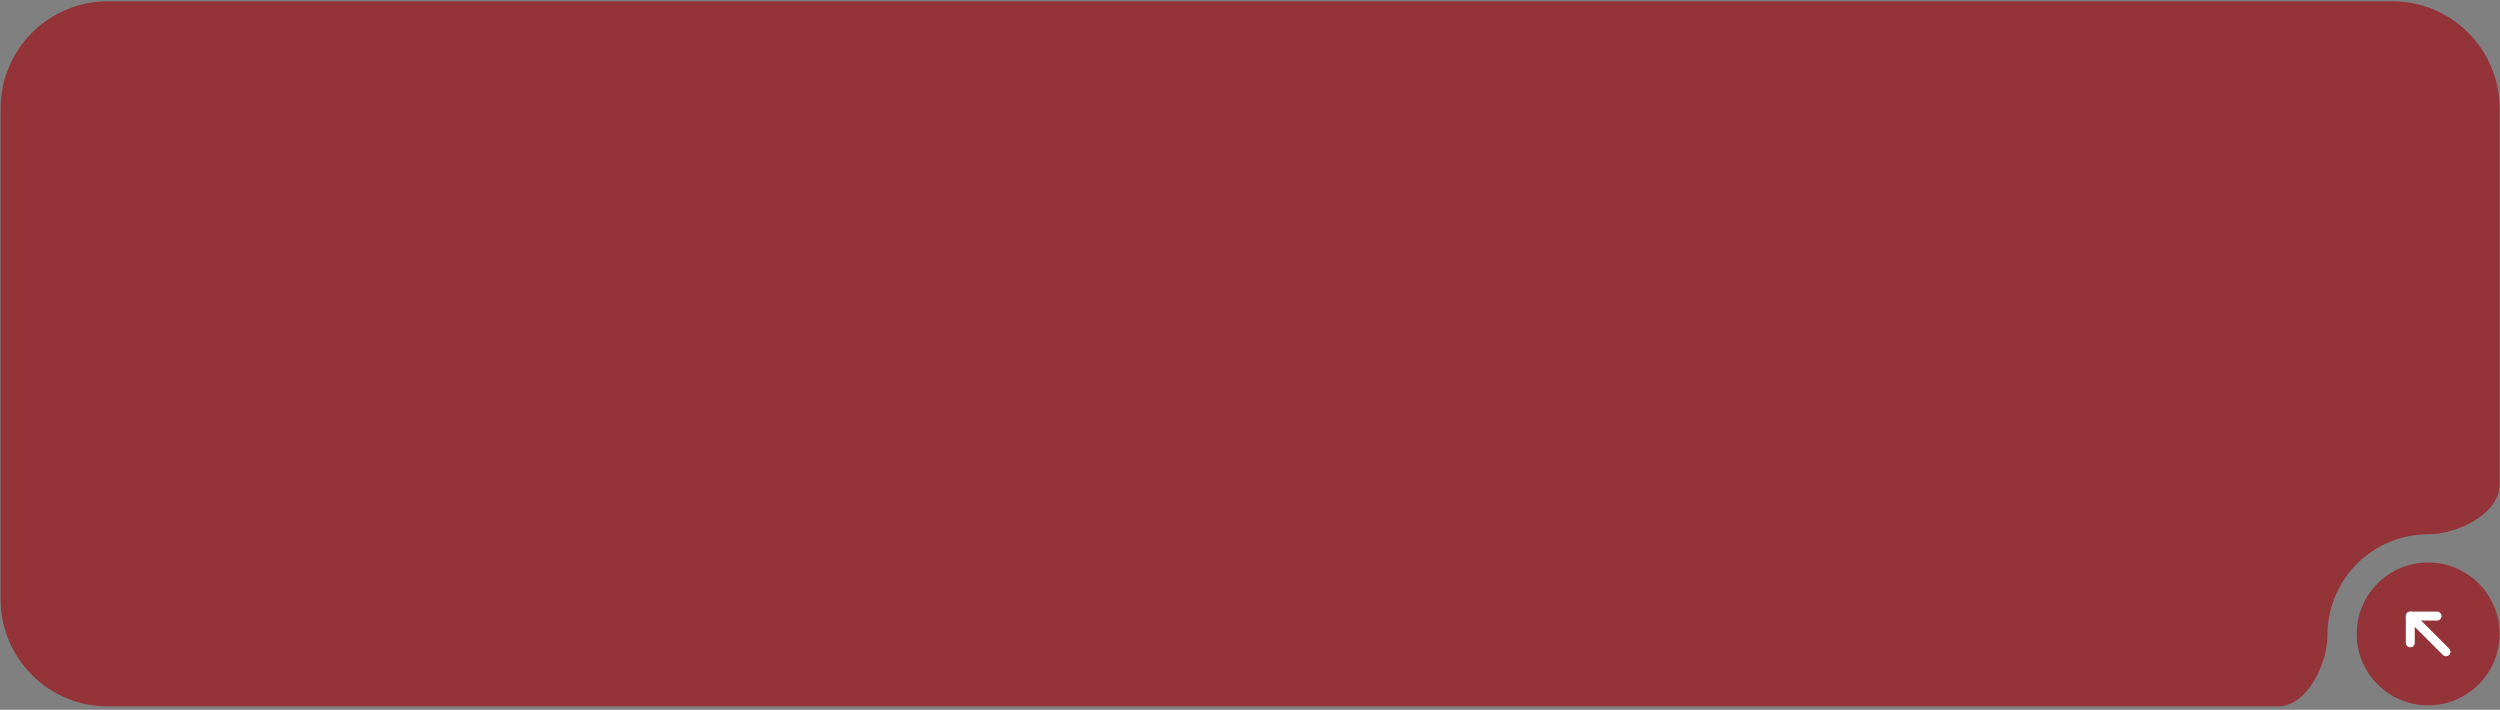 <?xml version="1.0" encoding="UTF-8"?> <svg xmlns="http://www.w3.org/2000/svg" width="560" height="159" viewBox="0 0 560 159" fill="none"><rect x="0" y="0" width="560" height="159" fill="#808080" stroke="none"/> <path d="M24.143 0.297C10.888 0.297 0.143 11.042 0.143 24.297L0.143 134.234C0.143 147.489 10.888 158.234 24.143 158.234H510.222C516.768 158.234 521.353 148.78 521.353 142.234V142.234C521.353 129.78 531.45 119.683 543.904 119.683V119.683C550.45 119.683 559.904 115.098 559.904 108.553L559.904 24.297C559.904 11.042 549.159 0.297 535.904 0.297H24.143Z" fill="#943338"></path> <circle cx="543.904" cy="142" r="16" fill="#943338"></circle> <path d="M547.904 146L539.904 138" stroke="white" stroke-width="2" stroke-linecap="round" stroke-linejoin="round"></path> <path d="M539.904 144V138H545.904" stroke="white" stroke-width="2" stroke-linecap="round" stroke-linejoin="round"></path> </svg> 